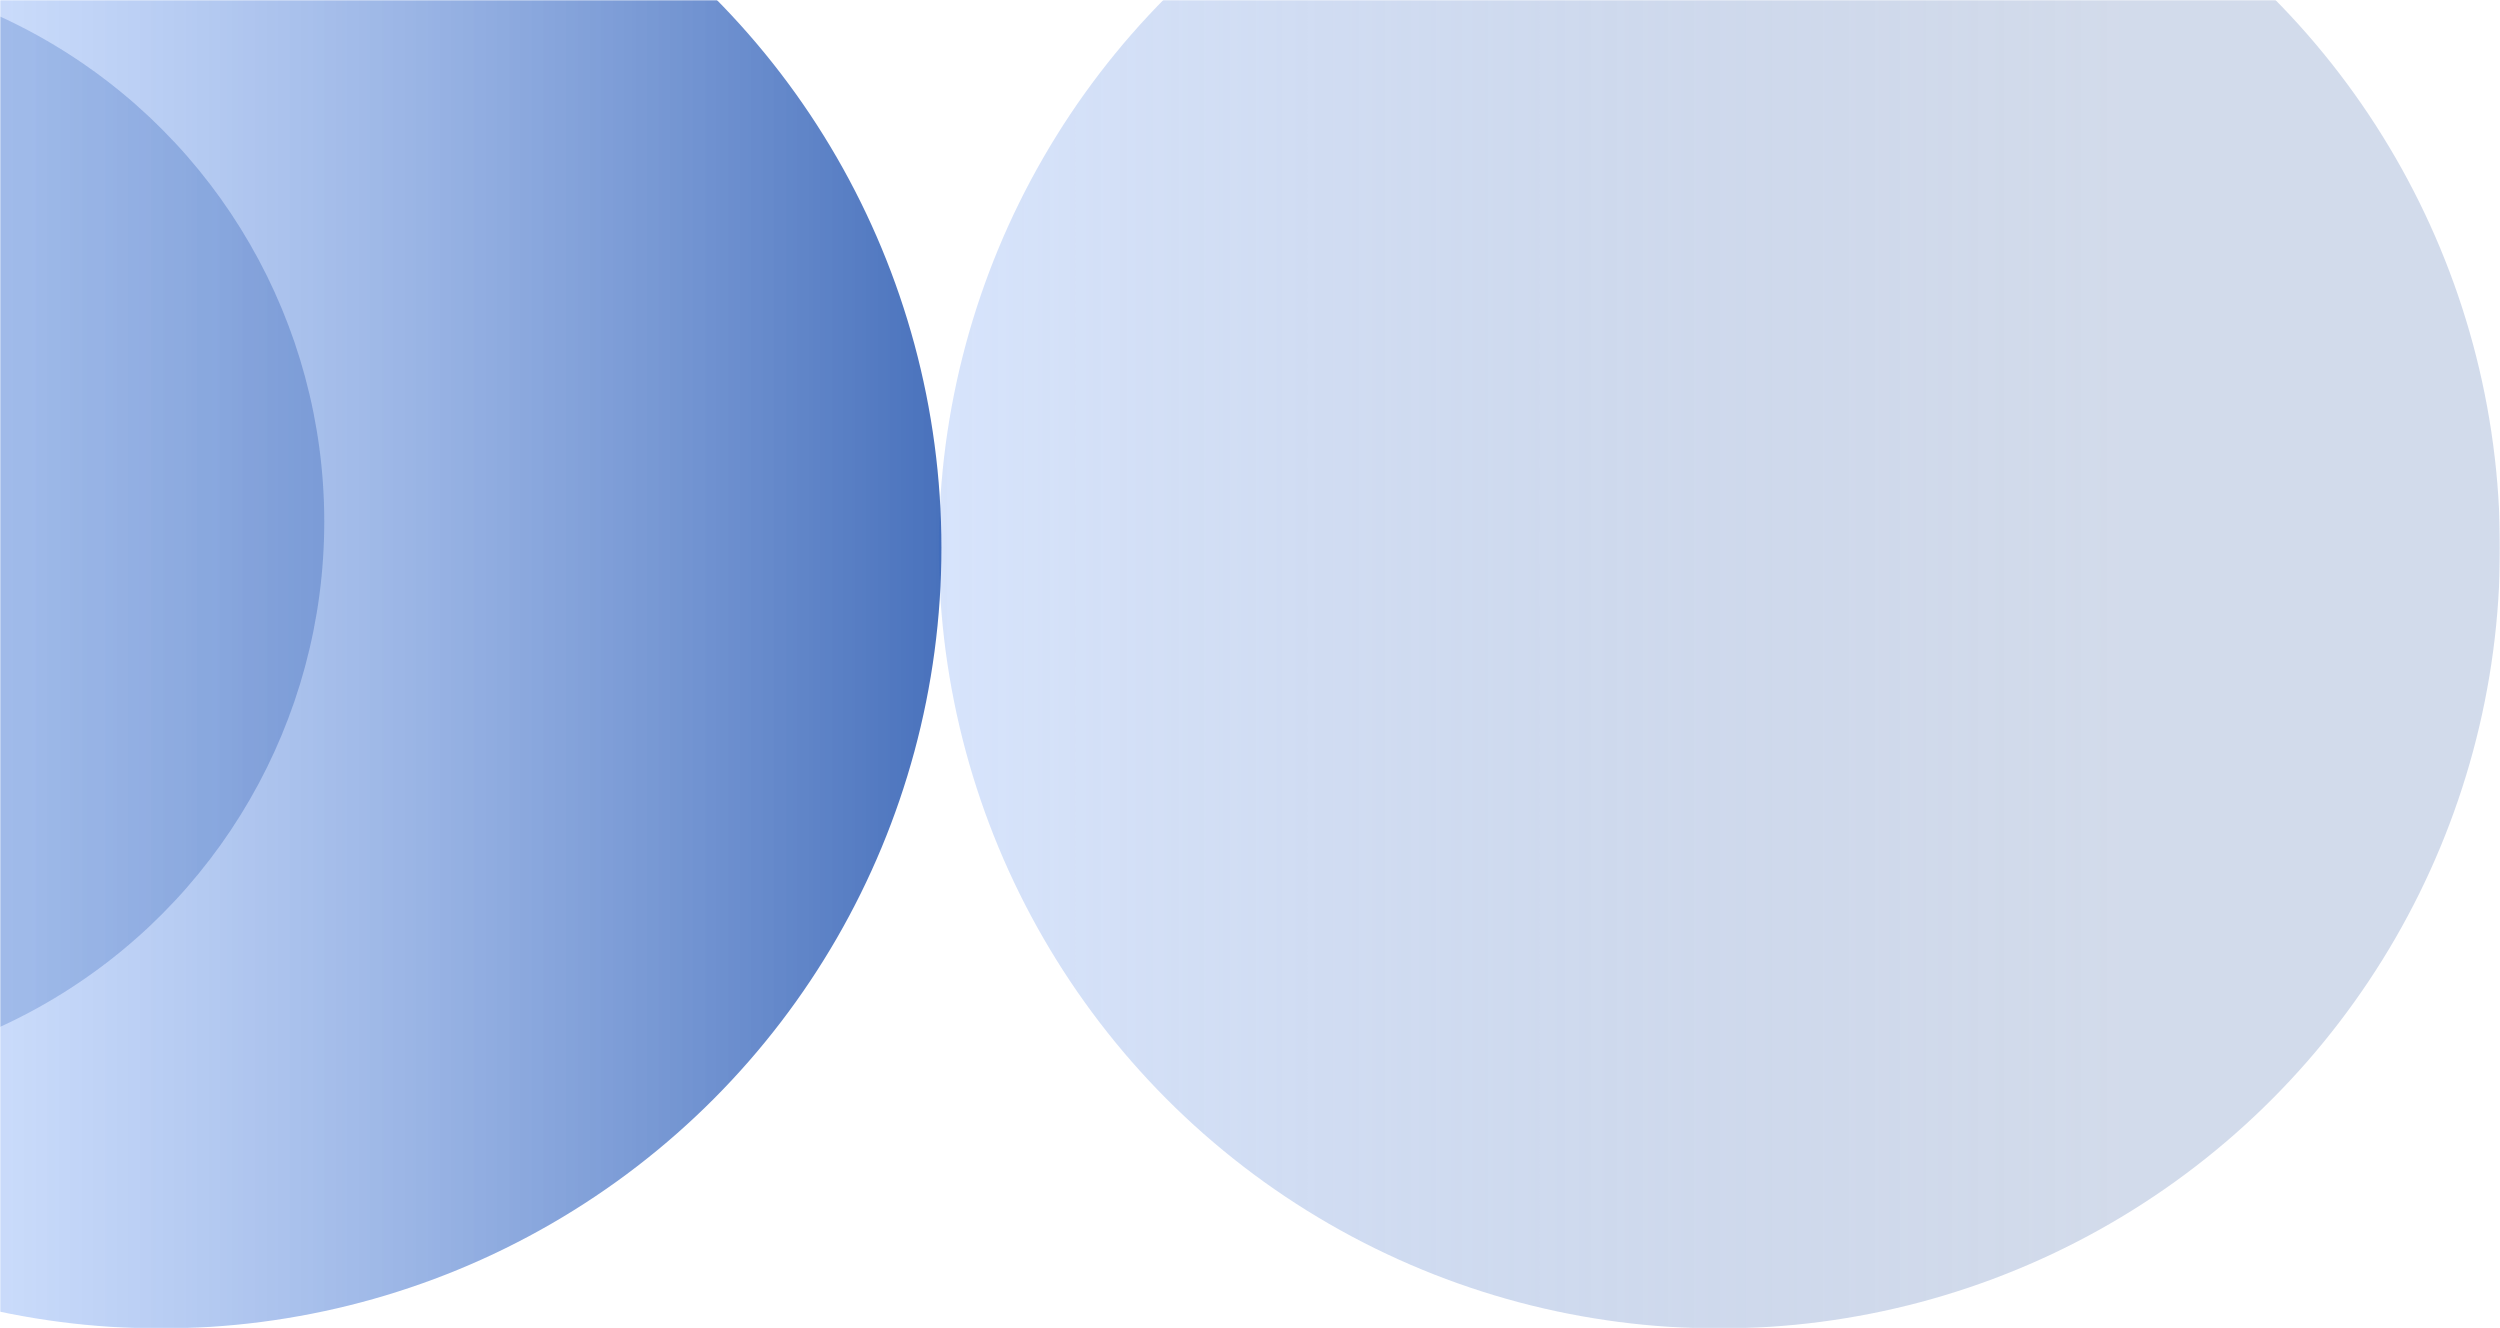 <svg width="956" height="508" viewBox="0 0 956 508" fill="none" xmlns="http://www.w3.org/2000/svg">
<mask id="mask0_4044_89" style="mask-type:alpha" maskUnits="userSpaceOnUse" x="0" y="0" width="956" height="508">
<rect width="956" height="508" fill="#D9D9D9"/>
</mask>
<g mask="url(#mask0_4044_89)">
<circle opacity="0.36" cx="657.5" cy="209.5" r="298.5" fill="url(#paint0_linear_4044_89)"/>
<circle opacity="0.8" cx="61.5" cy="209.5" r="298.5" fill="url(#paint1_linear_4044_89)"/>
<circle cx="-88.5" cy="199.5" r="212.5" fill="url(#paint2_linear_4044_89)" fill-opacity="0.3"/>
</g>
<defs>
<linearGradient id="paint0_linear_4044_89" x1="359" y1="210" x2="811.5" y2="210" gradientUnits="userSpaceOnUse">
<stop stop-color="#90B4F6"/>
<stop offset="1" stop-color="#08378E" stop-opacity="0.5"/>
</linearGradient>
<linearGradient id="paint1_linear_4044_89" x1="2.19824e-05" y1="210" x2="360" y2="210" gradientUnits="userSpaceOnUse">
<stop stop-color="#90B4F6" stop-opacity="0.6"/>
<stop offset="1" stop-color="#1B4EAB"/>
</linearGradient>
<linearGradient id="paint2_linear_4044_89" x1="6.5" y1="200" x2="113.5" y2="200" gradientUnits="userSpaceOnUse">
<stop stop-color="#4472C5"/>
<stop offset="1" stop-color="#1B4EAB"/>
</linearGradient>
</defs>
</svg>
